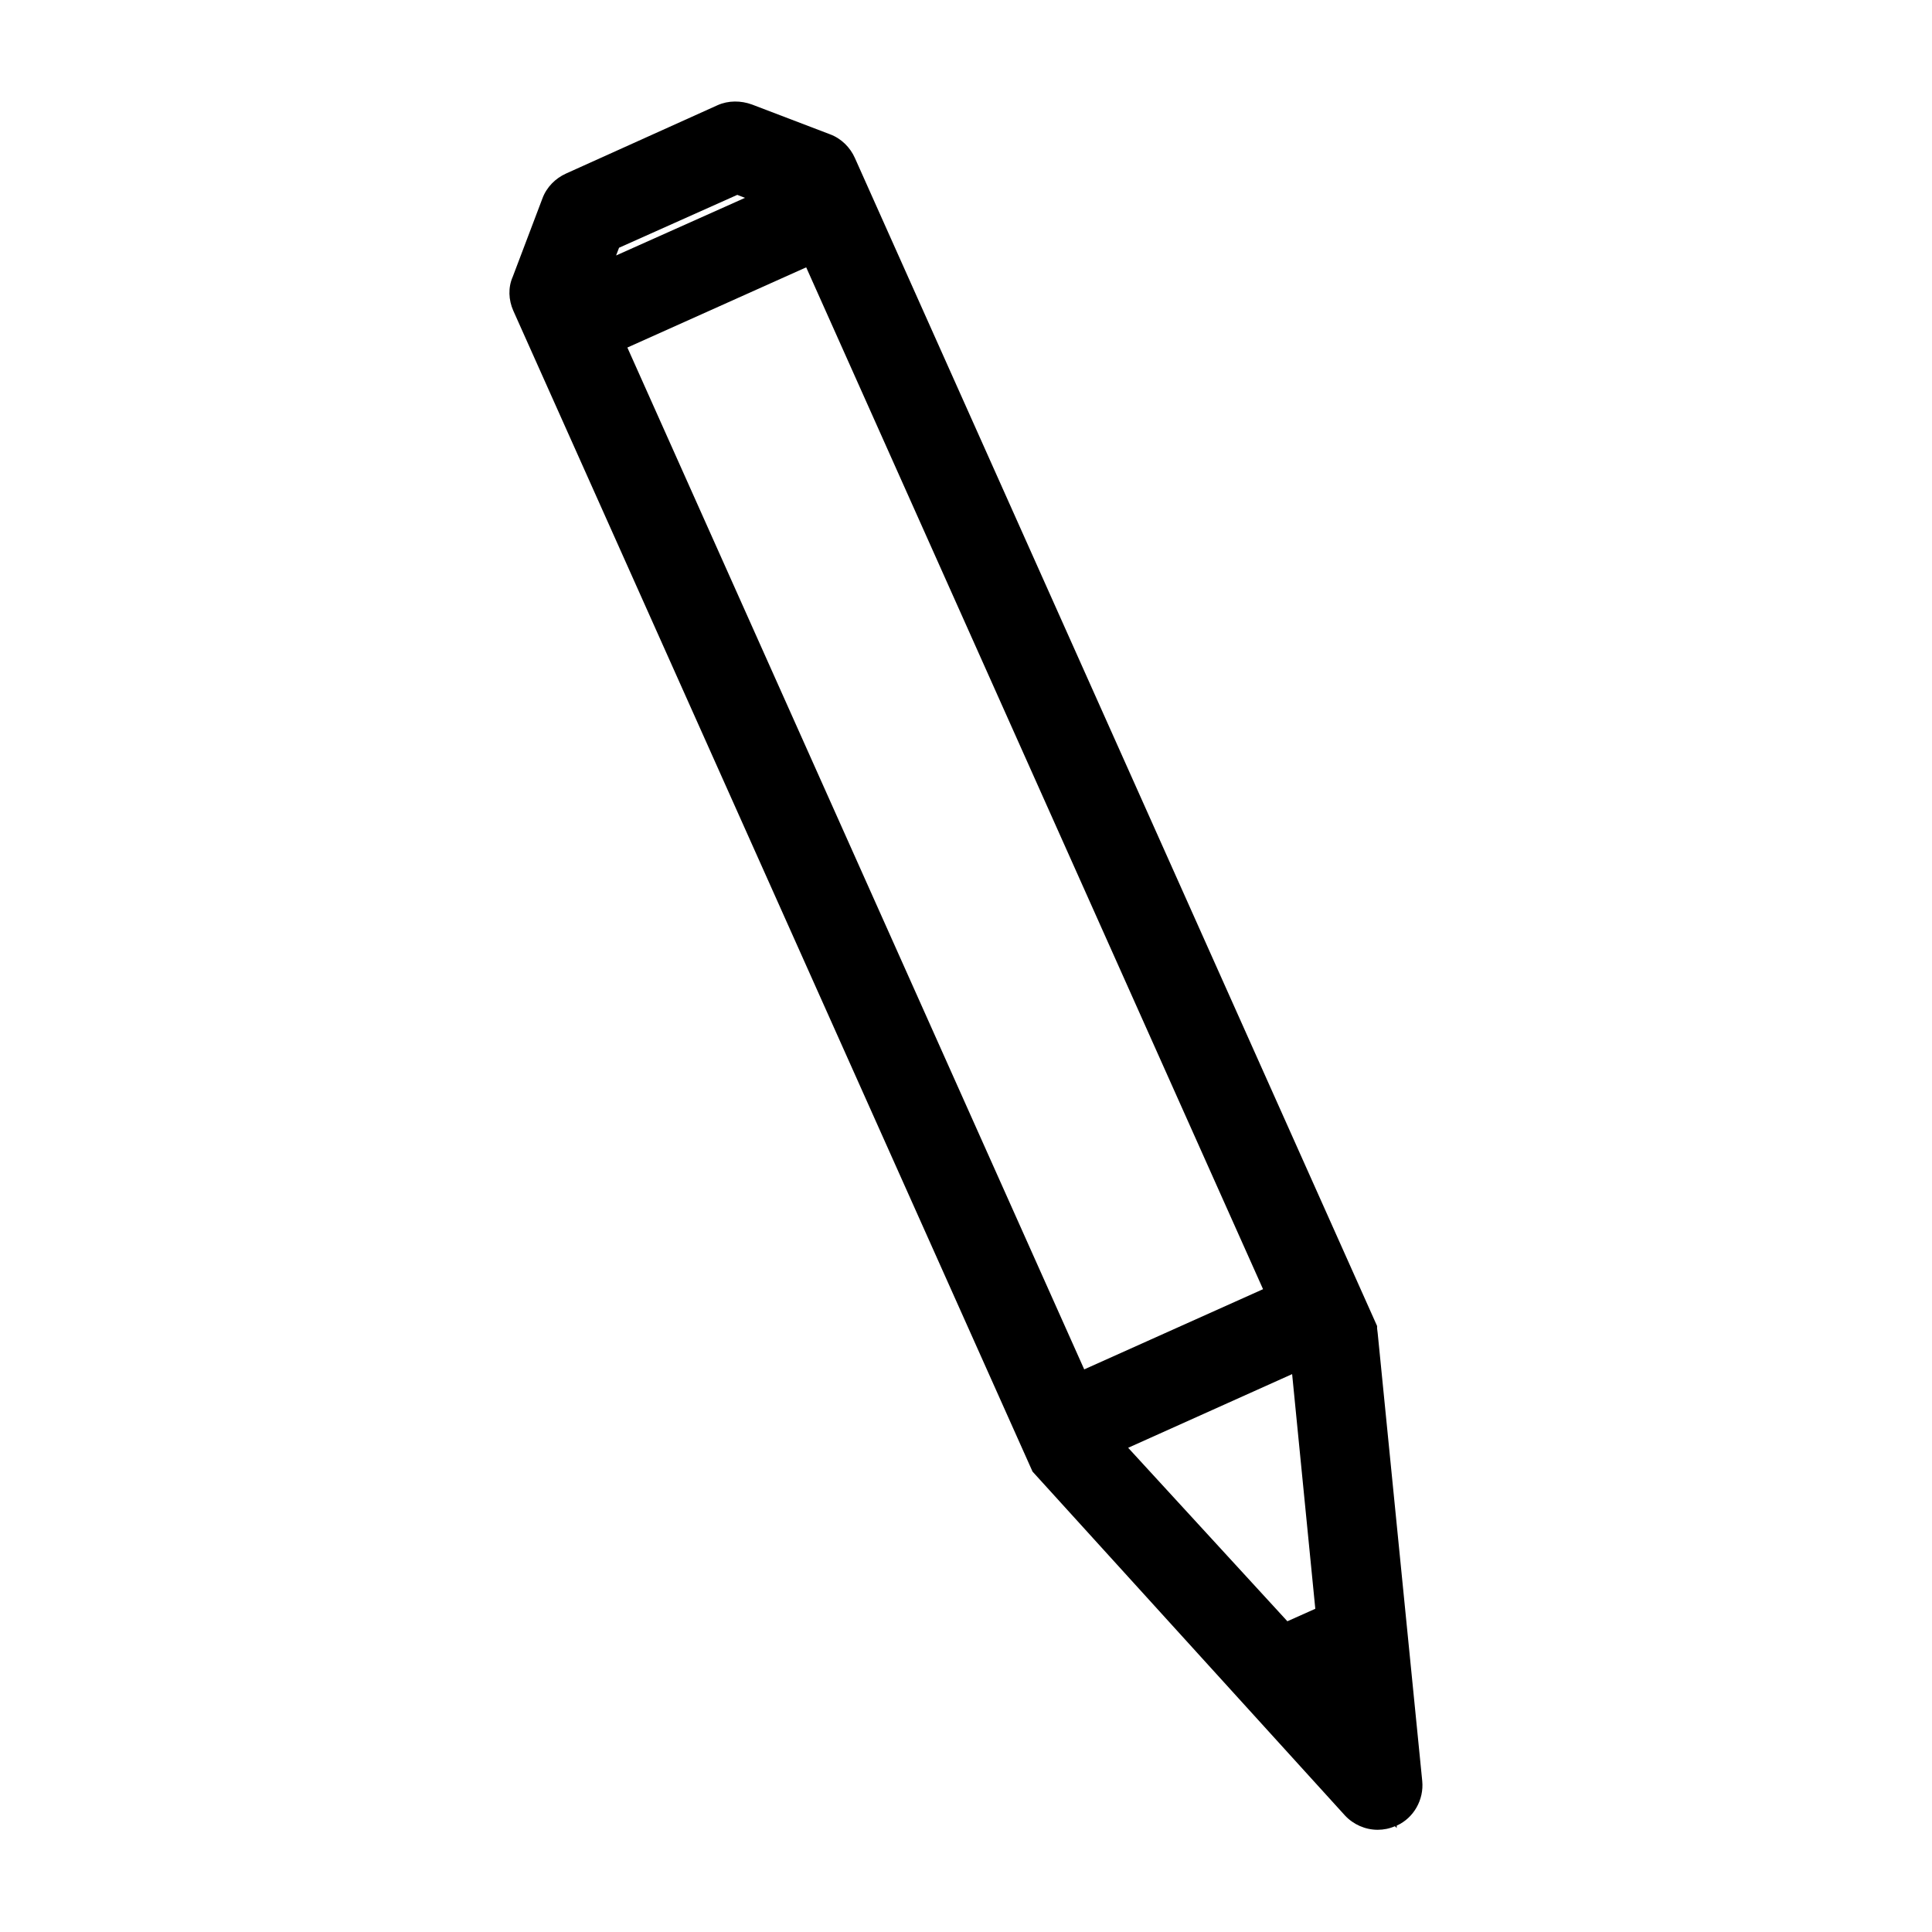 <?xml version="1.0" encoding="UTF-8"?>
<!-- Uploaded to: SVG Repo, www.svgrepo.com, Generator: SVG Repo Mixer Tools -->
<svg fill="#000000" width="800px" height="800px" version="1.1" viewBox="144 144 512 512" xmlns="http://www.w3.org/2000/svg">
 <path d="m370.56 185.88c-1.258-2.832-3.621-5.195-6.613-6.297l-20.625-7.871c-2.992-1.102-6.297-1.102-9.133 0.156l-40.145 18.105c-2.832 1.258-5.195 3.621-6.297 6.613l-7.875 20.781c-1.258 2.836-1.102 6.141 0.156 8.973l137.6 307.64 82.812 91.156c2.203 2.363 5.352 3.777 8.66 3.777 1.574 0 3.148-0.316 4.566-0.945l0.473 0.473v-0.629c4.566-2.047 7.242-6.926 6.769-11.809l-11.809-118.71-0.156-1.258v-0.629zm-62.504 23.773 31.332-14.012 2.047 0.789-34.164 15.273zm2.203 26.449 47.391-21.254 121.07 270.8-47.391 21.254zm174.91 337.55-42.195-45.973 43.453-19.523 6.141 62.188z"/>
</svg>